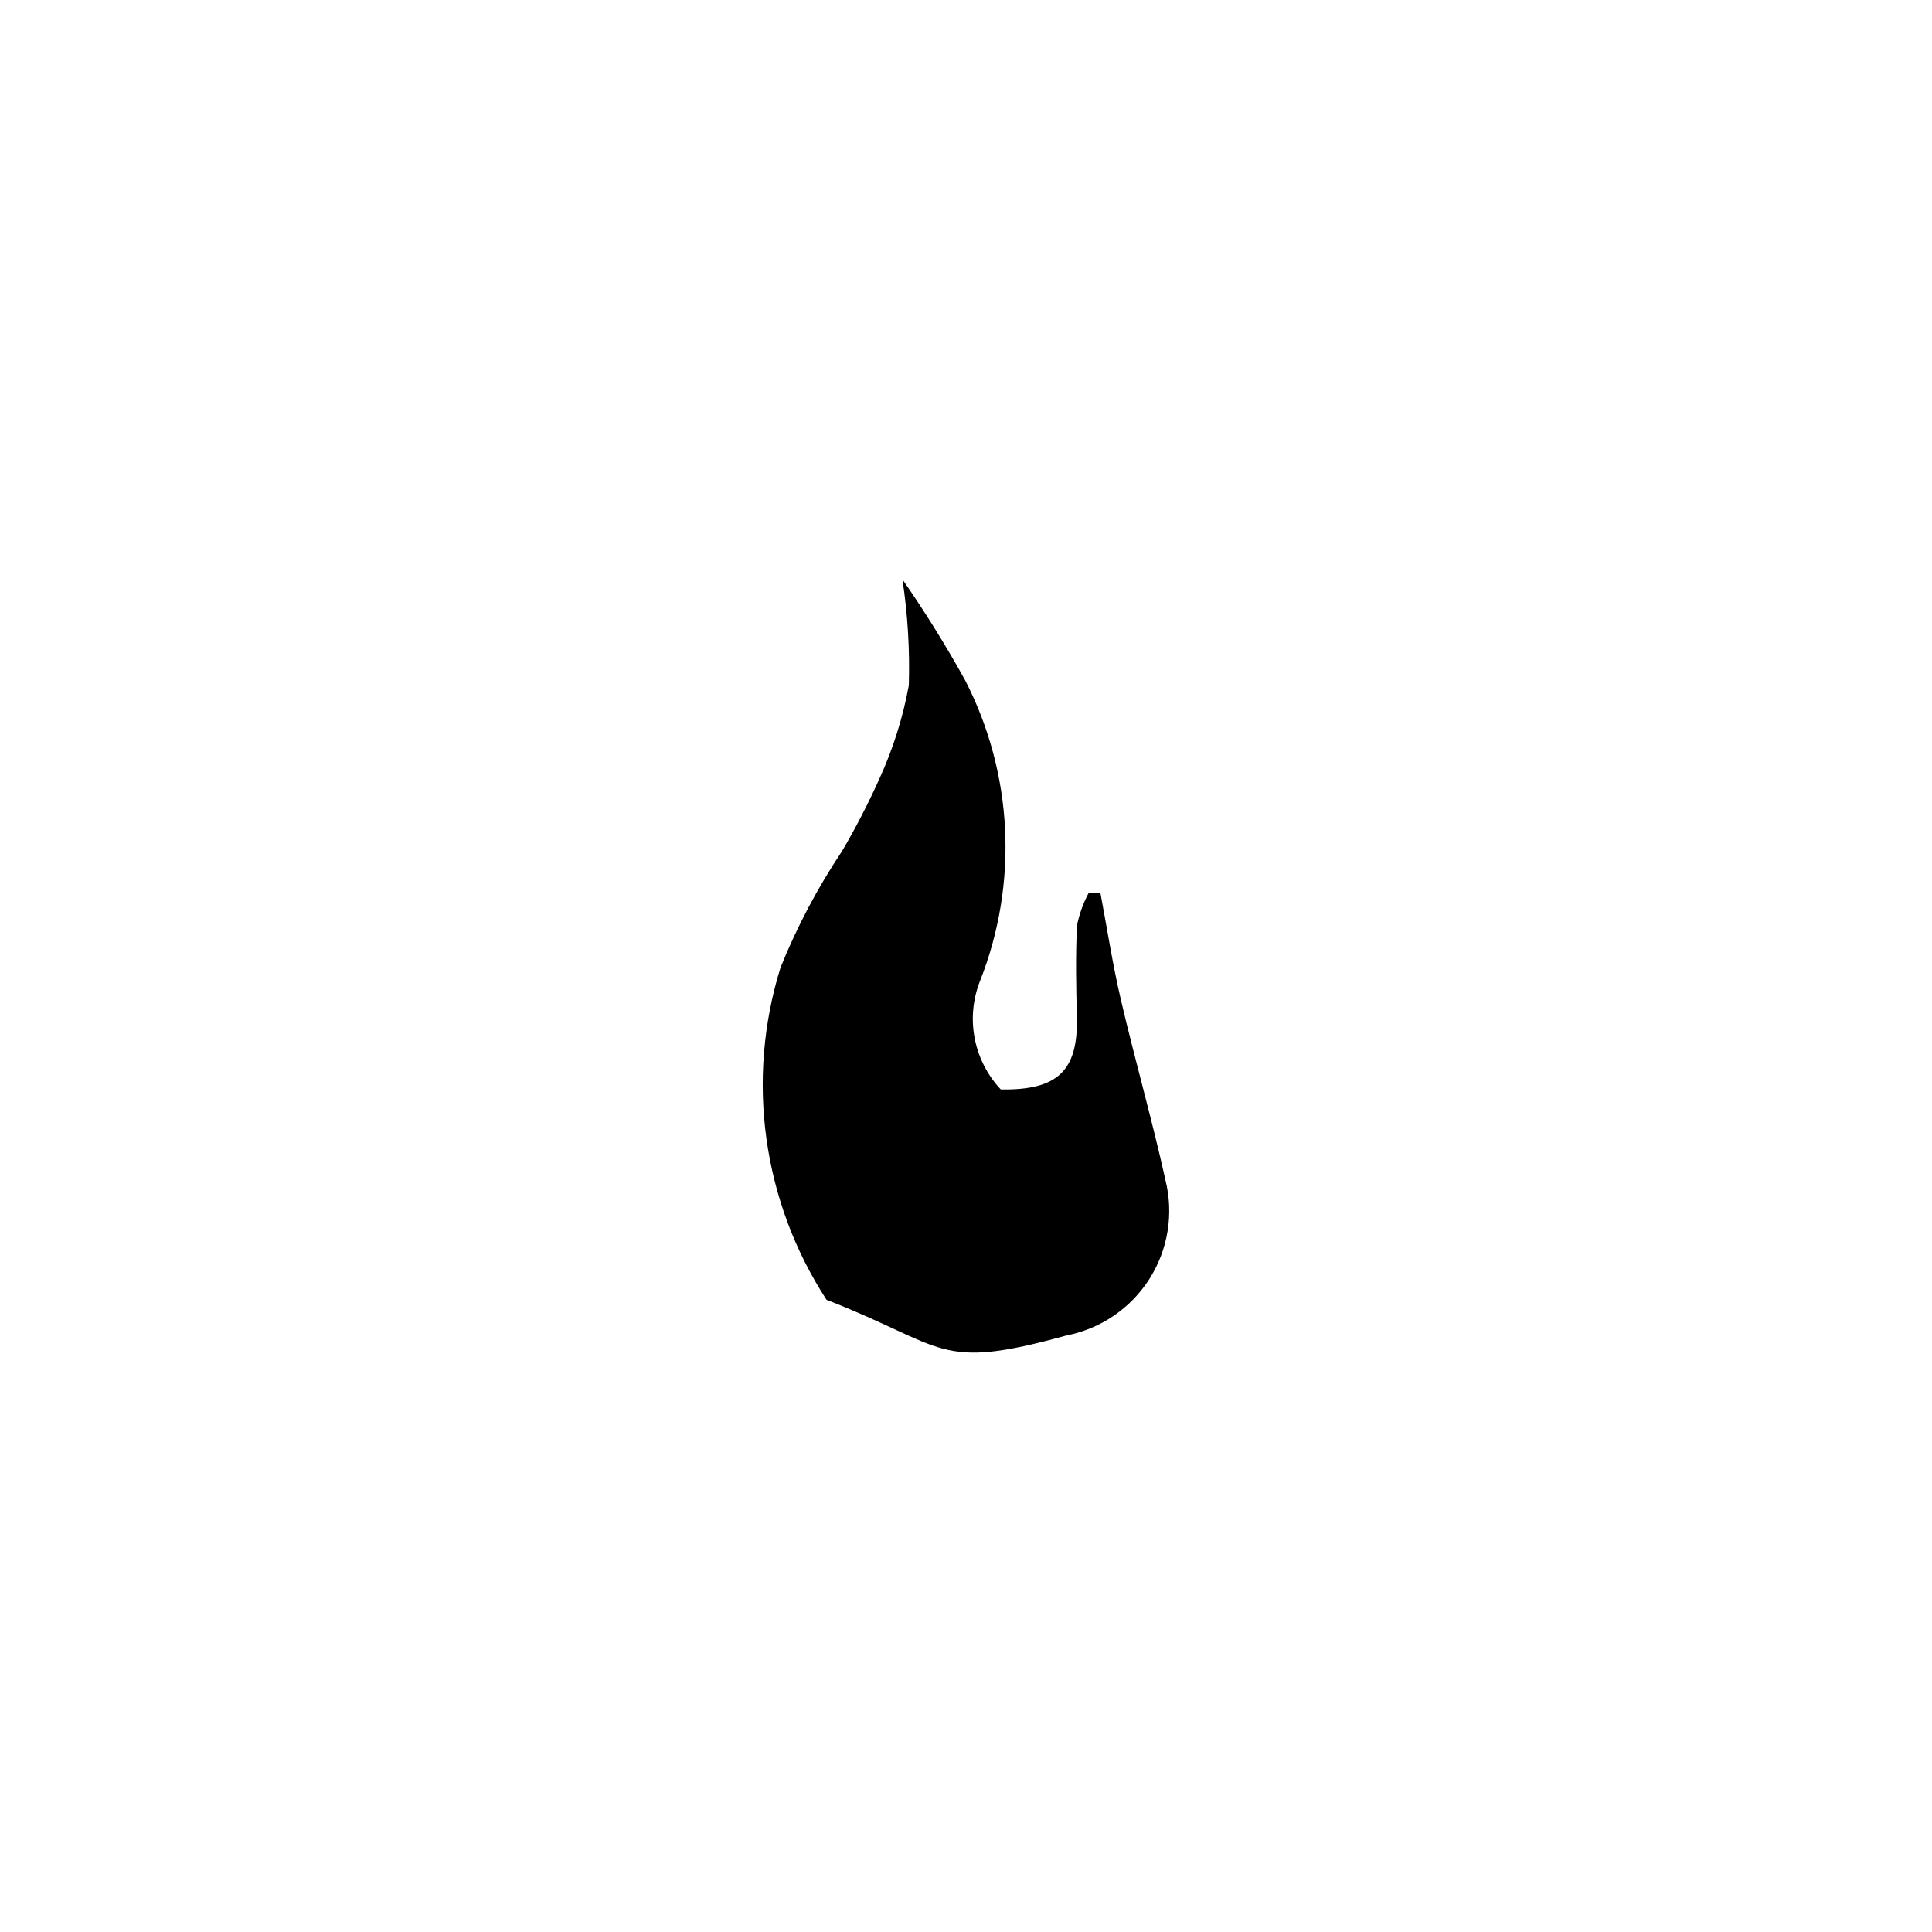 <?xml version="1.0" encoding="UTF-8"?>
<!-- Uploaded to: ICON Repo, www.iconrepo.com, Generator: ICON Repo Mixer Tools -->
<svg fill="#000000" width="800px" height="800px" version="1.1" viewBox="144 144 512 512" xmlns="http://www.w3.org/2000/svg">
 <path d="m409.21 432.71c15.23 0.27 20.523-5.082 20.172-19.223-0.203-8.082-0.371-16.184 0.039-24.242l-0.004-0.004c0.609-3.012 1.656-5.918 3.109-8.625l3.098 0.047c1.777 9.398 3.223 18.871 5.398 28.176 3.738 16.008 8.285 31.828 11.832 47.875h-0.004c2.242 8.957 0.703 18.438-4.25 26.227-4.957 7.789-12.895 13.199-21.957 14.965-34.461 9.504-31.539 3.023-63.598-9.438-16.973-26.086-21.441-58.383-12.184-88.094 4.363-10.805 9.824-21.129 16.293-30.82 3.644-6.203 6.945-12.602 9.891-19.168 3.617-7.891 6.238-16.203 7.801-24.742 0.281-9.402-0.285-18.809-1.691-28.113 5.973 8.613 11.512 17.52 16.59 26.688 12.781 24.824 14.207 53.961 3.902 79.914-1.855 4.805-2.32 10.035-1.336 15.09 0.98 5.055 3.375 9.73 6.898 13.488z"/>
</svg>